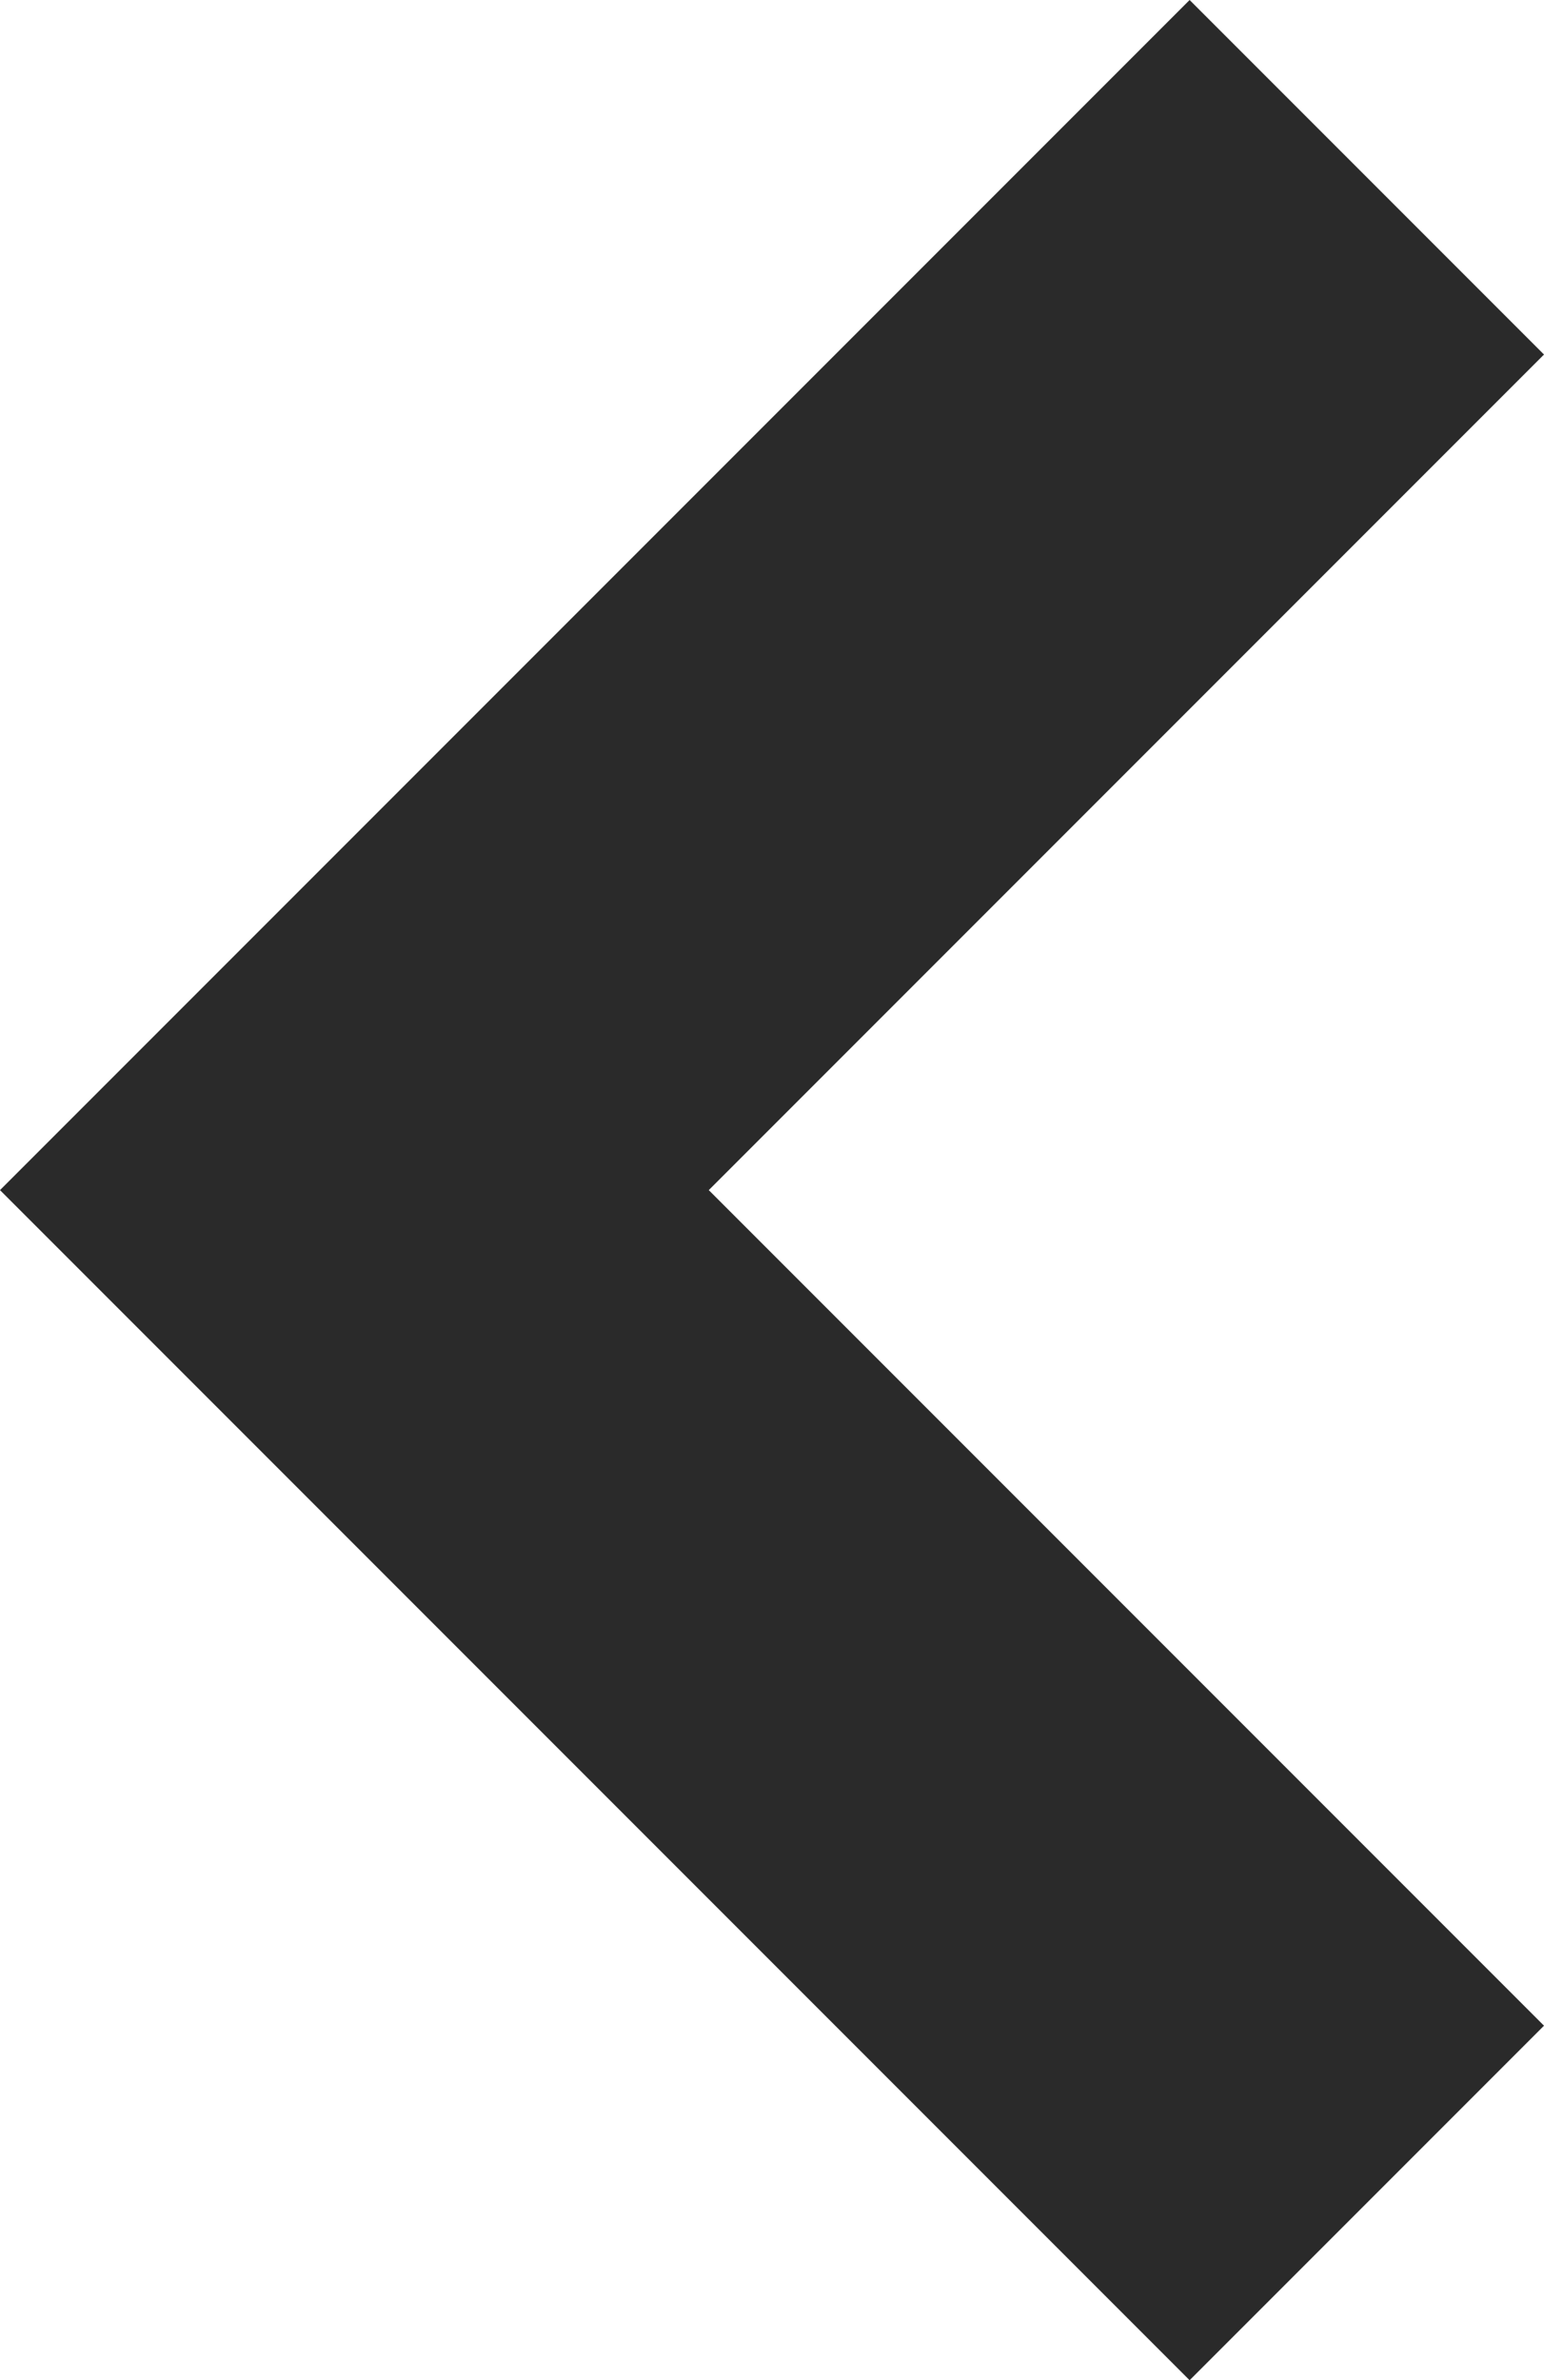 <svg xmlns="http://www.w3.org/2000/svg" width="12.979" height="20" viewBox="0 0 12.979 20"><path d="M10,12.979l-10-10L2.979,0,10,7.021,17.021,0,20,2.979Z" transform="translate(12.979) rotate(90)" fill="#2a2a2a"/></svg>